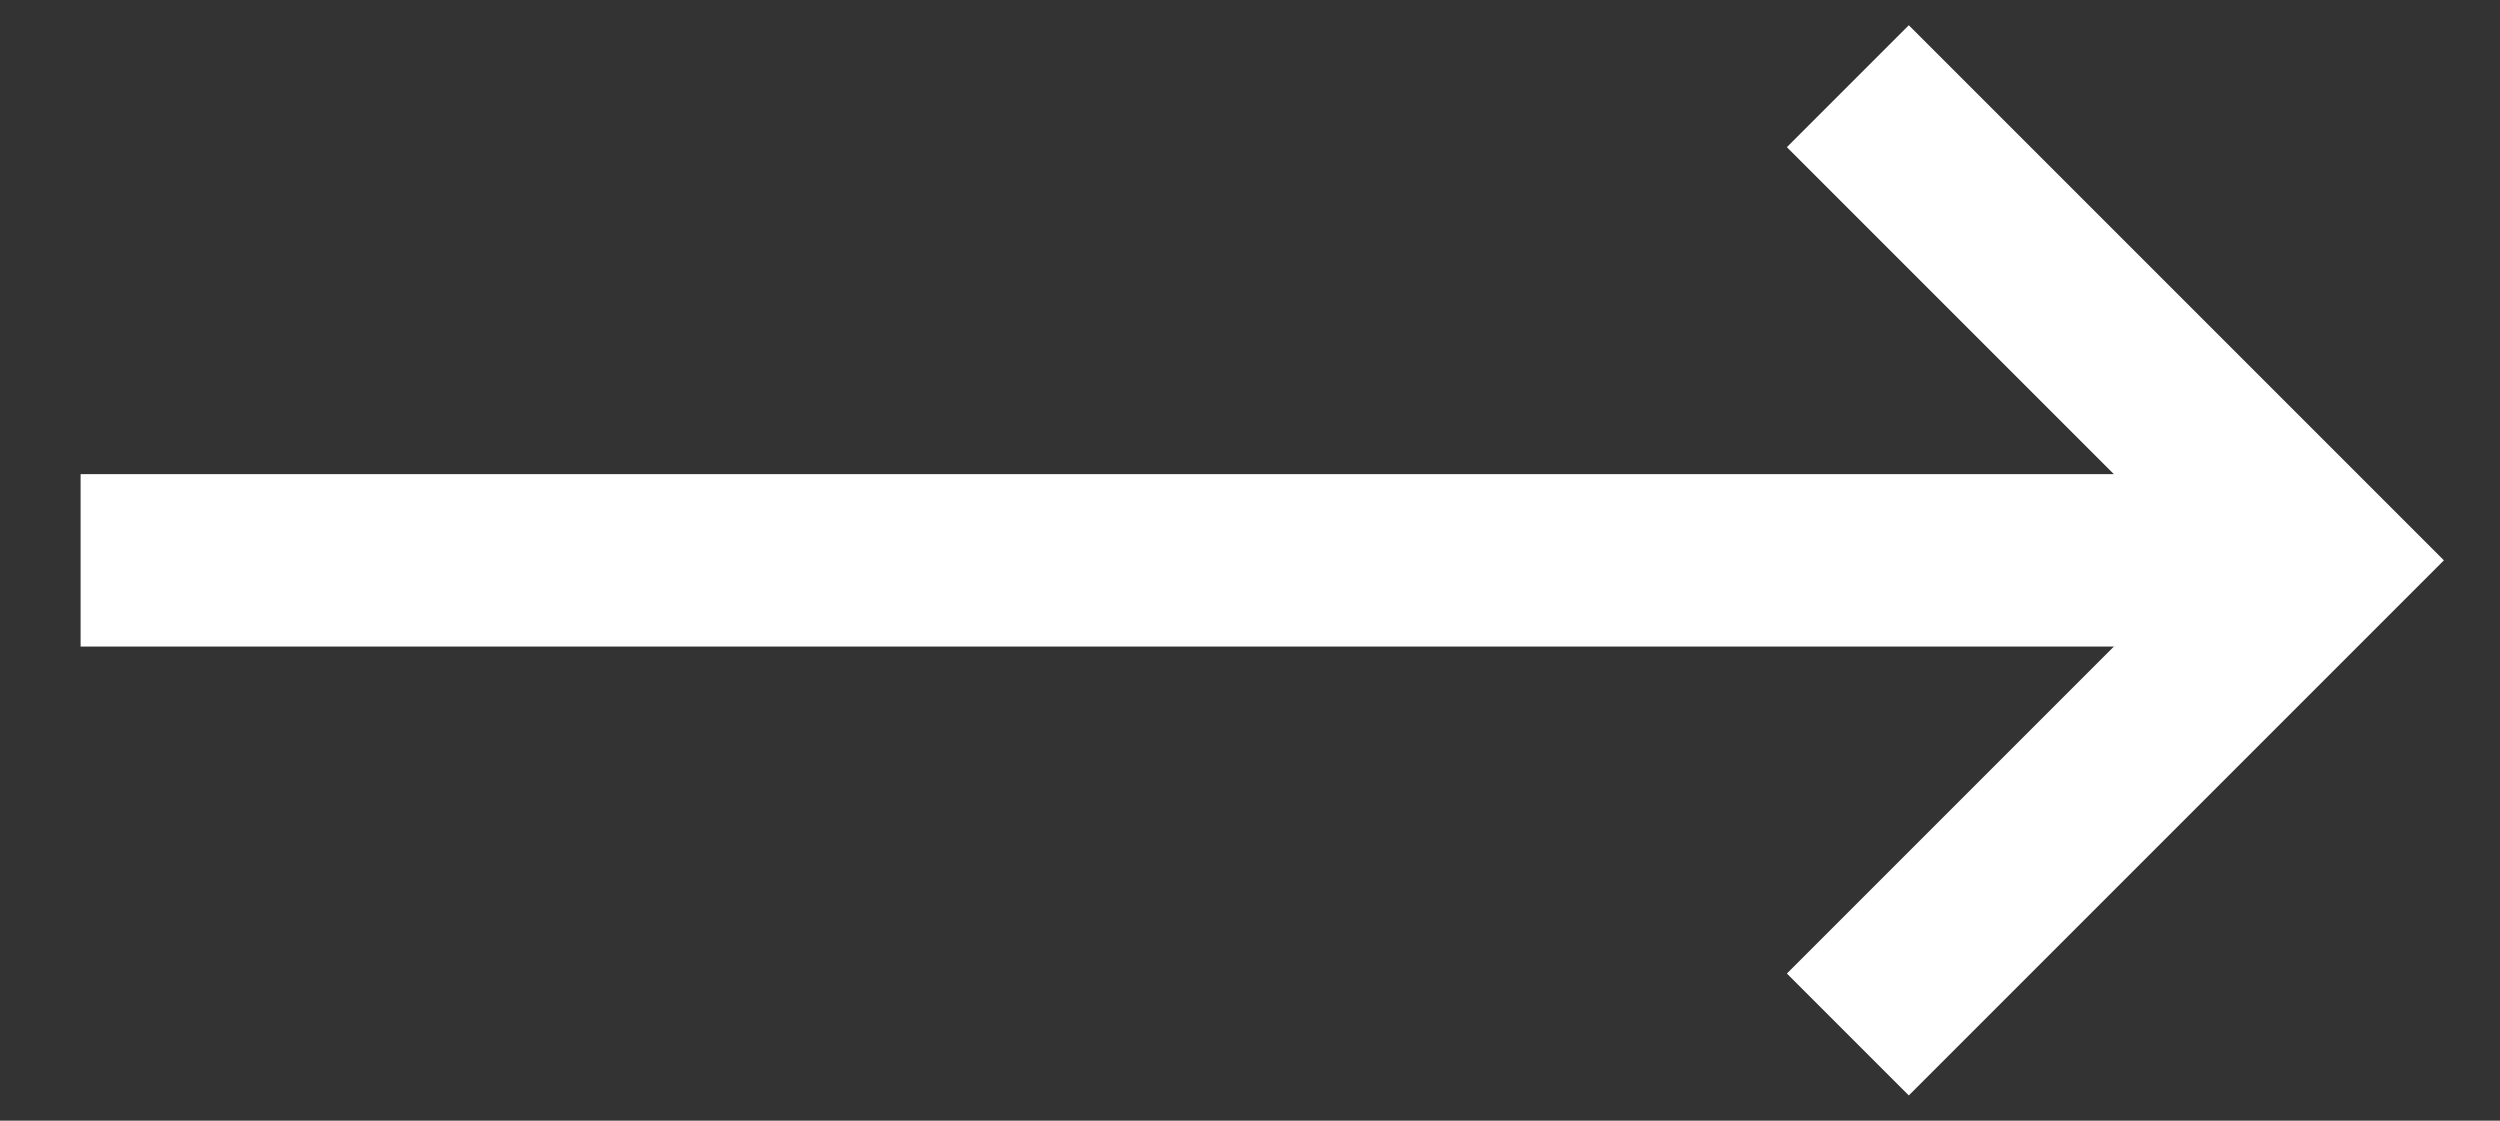 <?xml version="1.0" encoding="UTF-8"?> <svg xmlns="http://www.w3.org/2000/svg" width="29" height="13" viewBox="0 0 29 13" fill="none"><rect x="0" y="0" width="29" height="13" fill="#333333" stroke="none"/> <path d="M0.935 6.5H26.935" stroke="white" stroke-width="2"></path> <path d="M21.435 1L26.935 6.5L21.435 12" stroke="white" stroke-width="2"></path> </svg> 